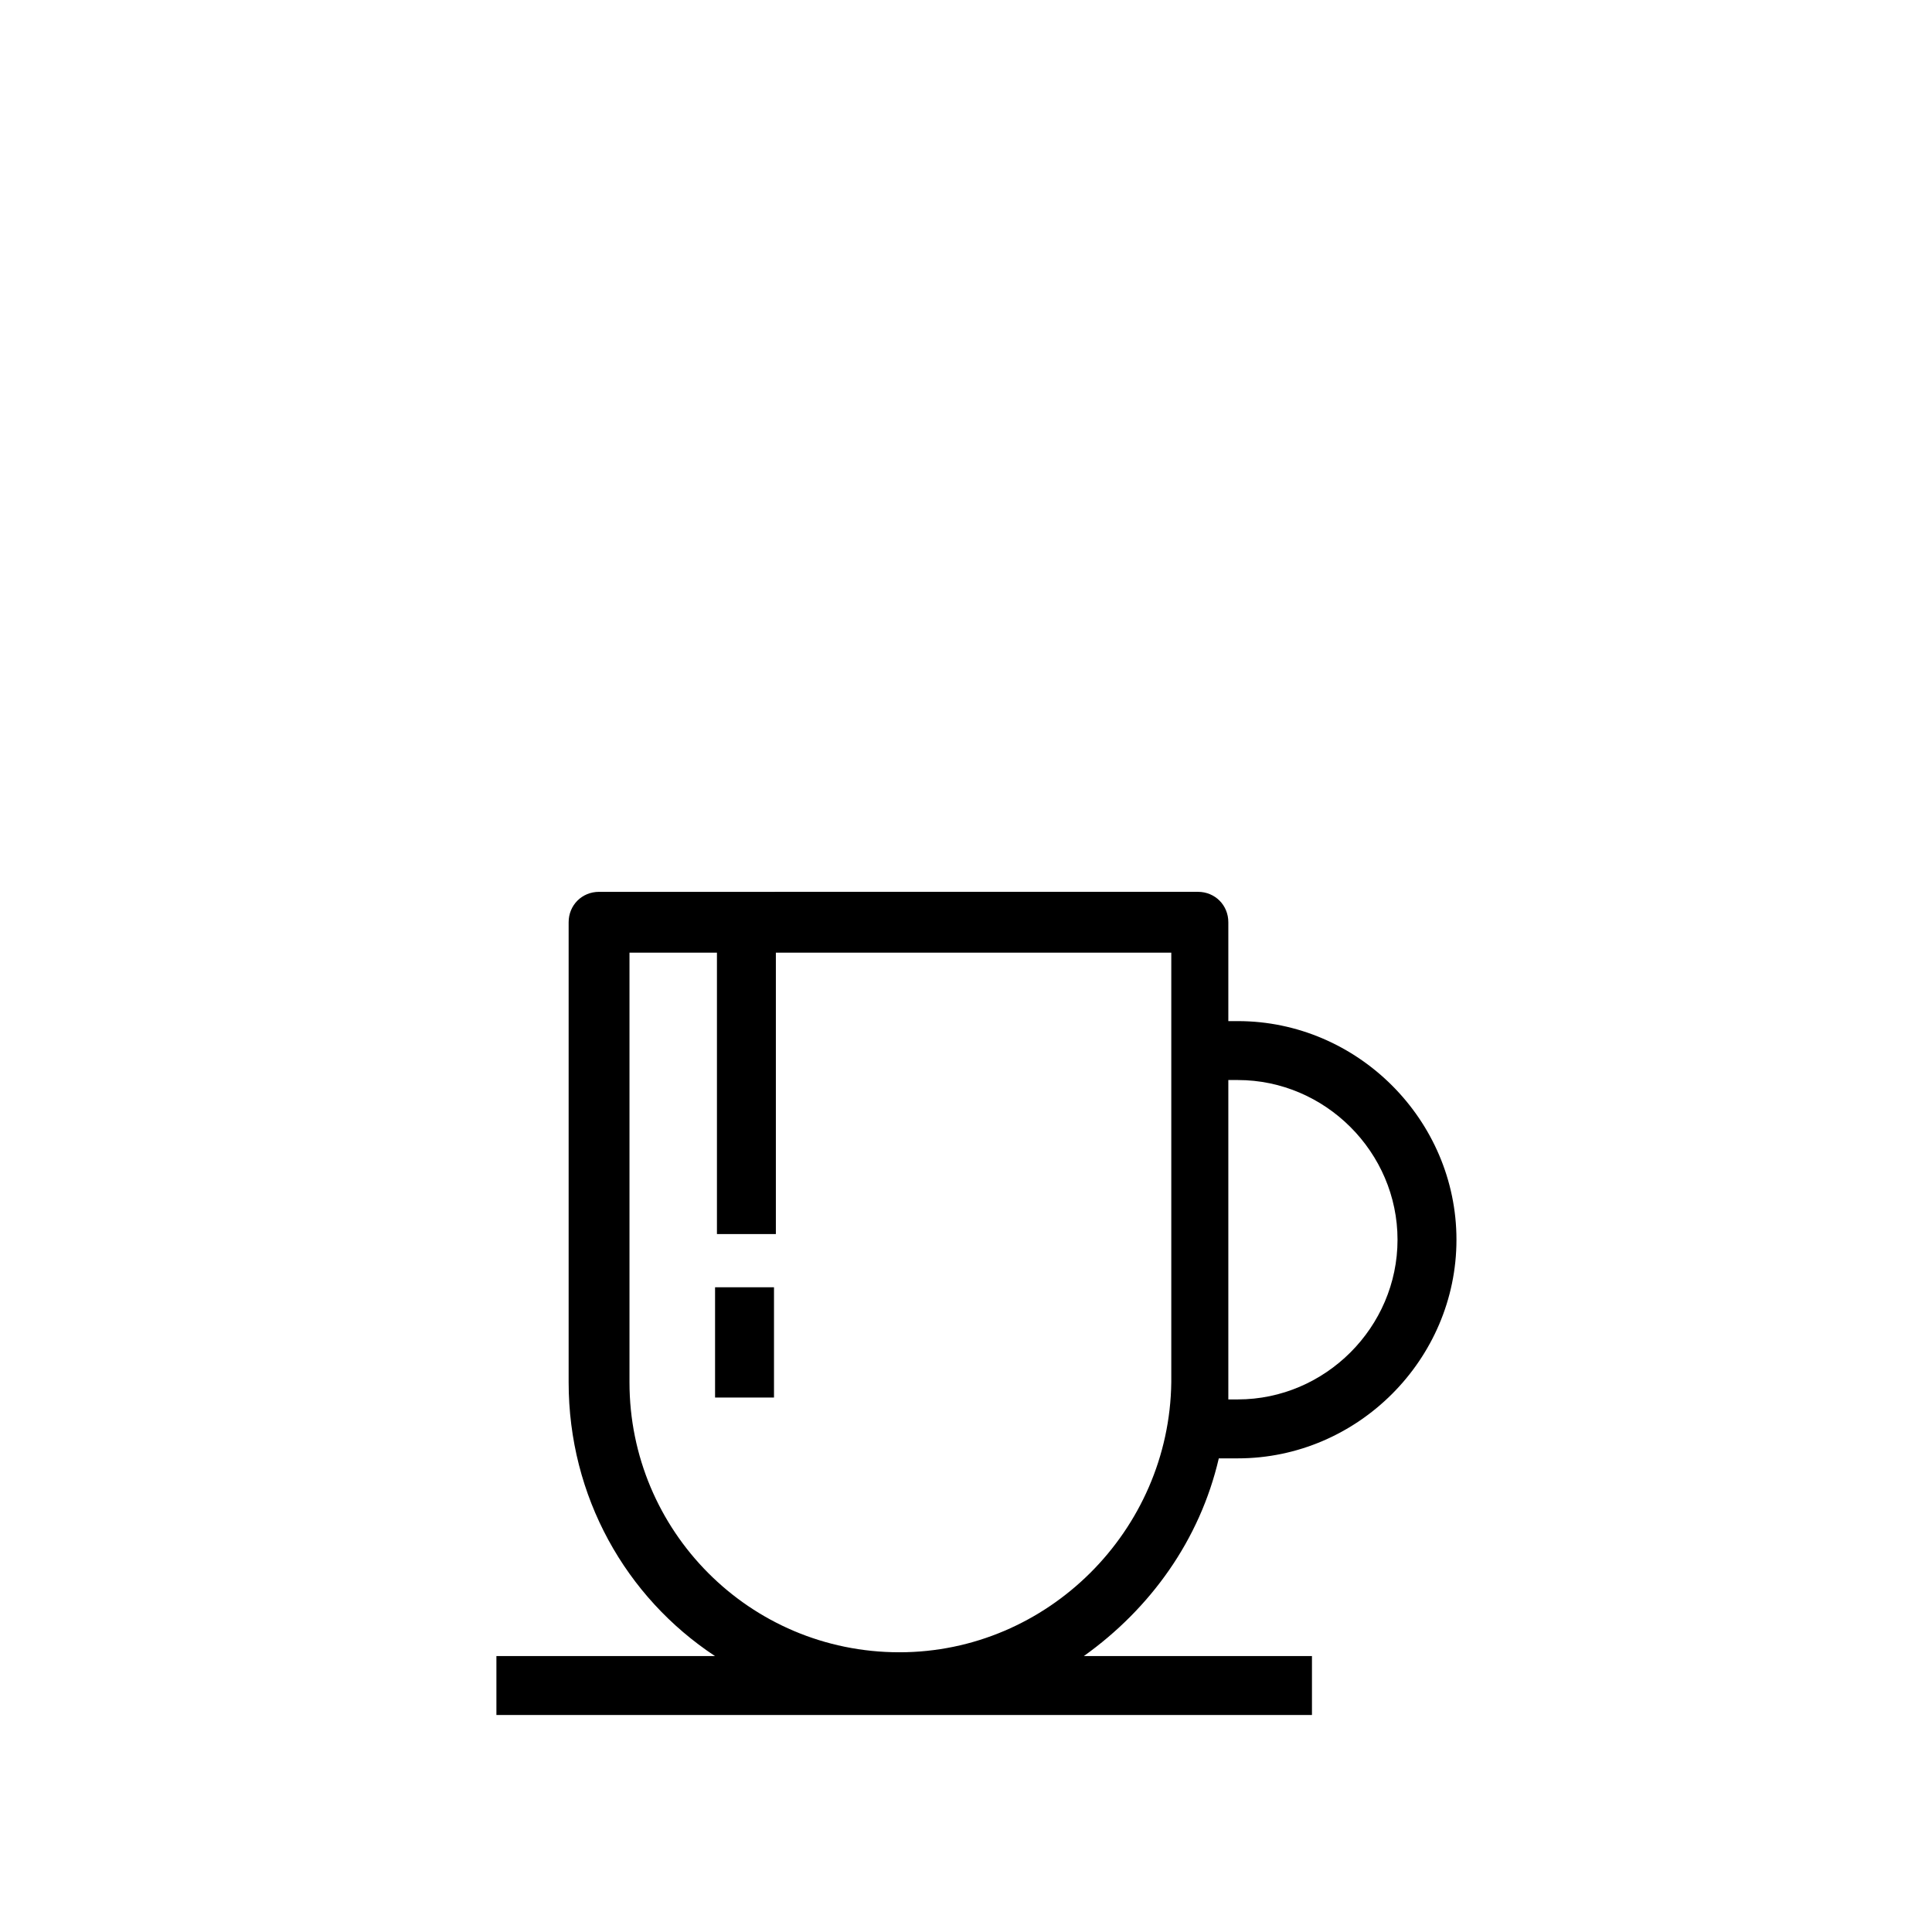 <?xml version="1.0" encoding="UTF-8"?>
<!-- The Best Svg Icon site in the world: iconSvg.co, Visit us! https://iconsvg.co -->
<svg fill="#000000" width="800px" height="800px" version="1.1" viewBox="144 144 512 512" xmlns="http://www.w3.org/2000/svg">
 <g>
  <path d="m467 530.48h5.039c31.738 0 57.938-26.199 57.938-57.938s-26.199-57.938-57.938-57.938h-2.519v-26.199c0-4.535-3.527-8.062-8.062-8.062l-158.7 0.004c-4.535 0-8.062 3.527-8.062 8.062v121.92c0 30.23 15.113 56.93 38.793 72.547h-57.934v15.617h216.13v-15.617h-60.457c17.633-12.598 30.734-30.734 35.77-52.398zm5.039-100.26c23.176 0 42.32 19.145 42.32 42.32s-19.145 42.32-42.32 42.32h-2.519v-84.641zm-89.68 151.65c-39.801 0-71.539-32.242-71.539-71.539v-113.86h23.176v74.562h15.617v-74.562h104.79v113.86c-0.504 39.293-32.746 71.539-72.047 71.539z"/>
  <path d="m333.5 485.14h15.617v29.223h-15.617z"/>
 </g>
</svg>